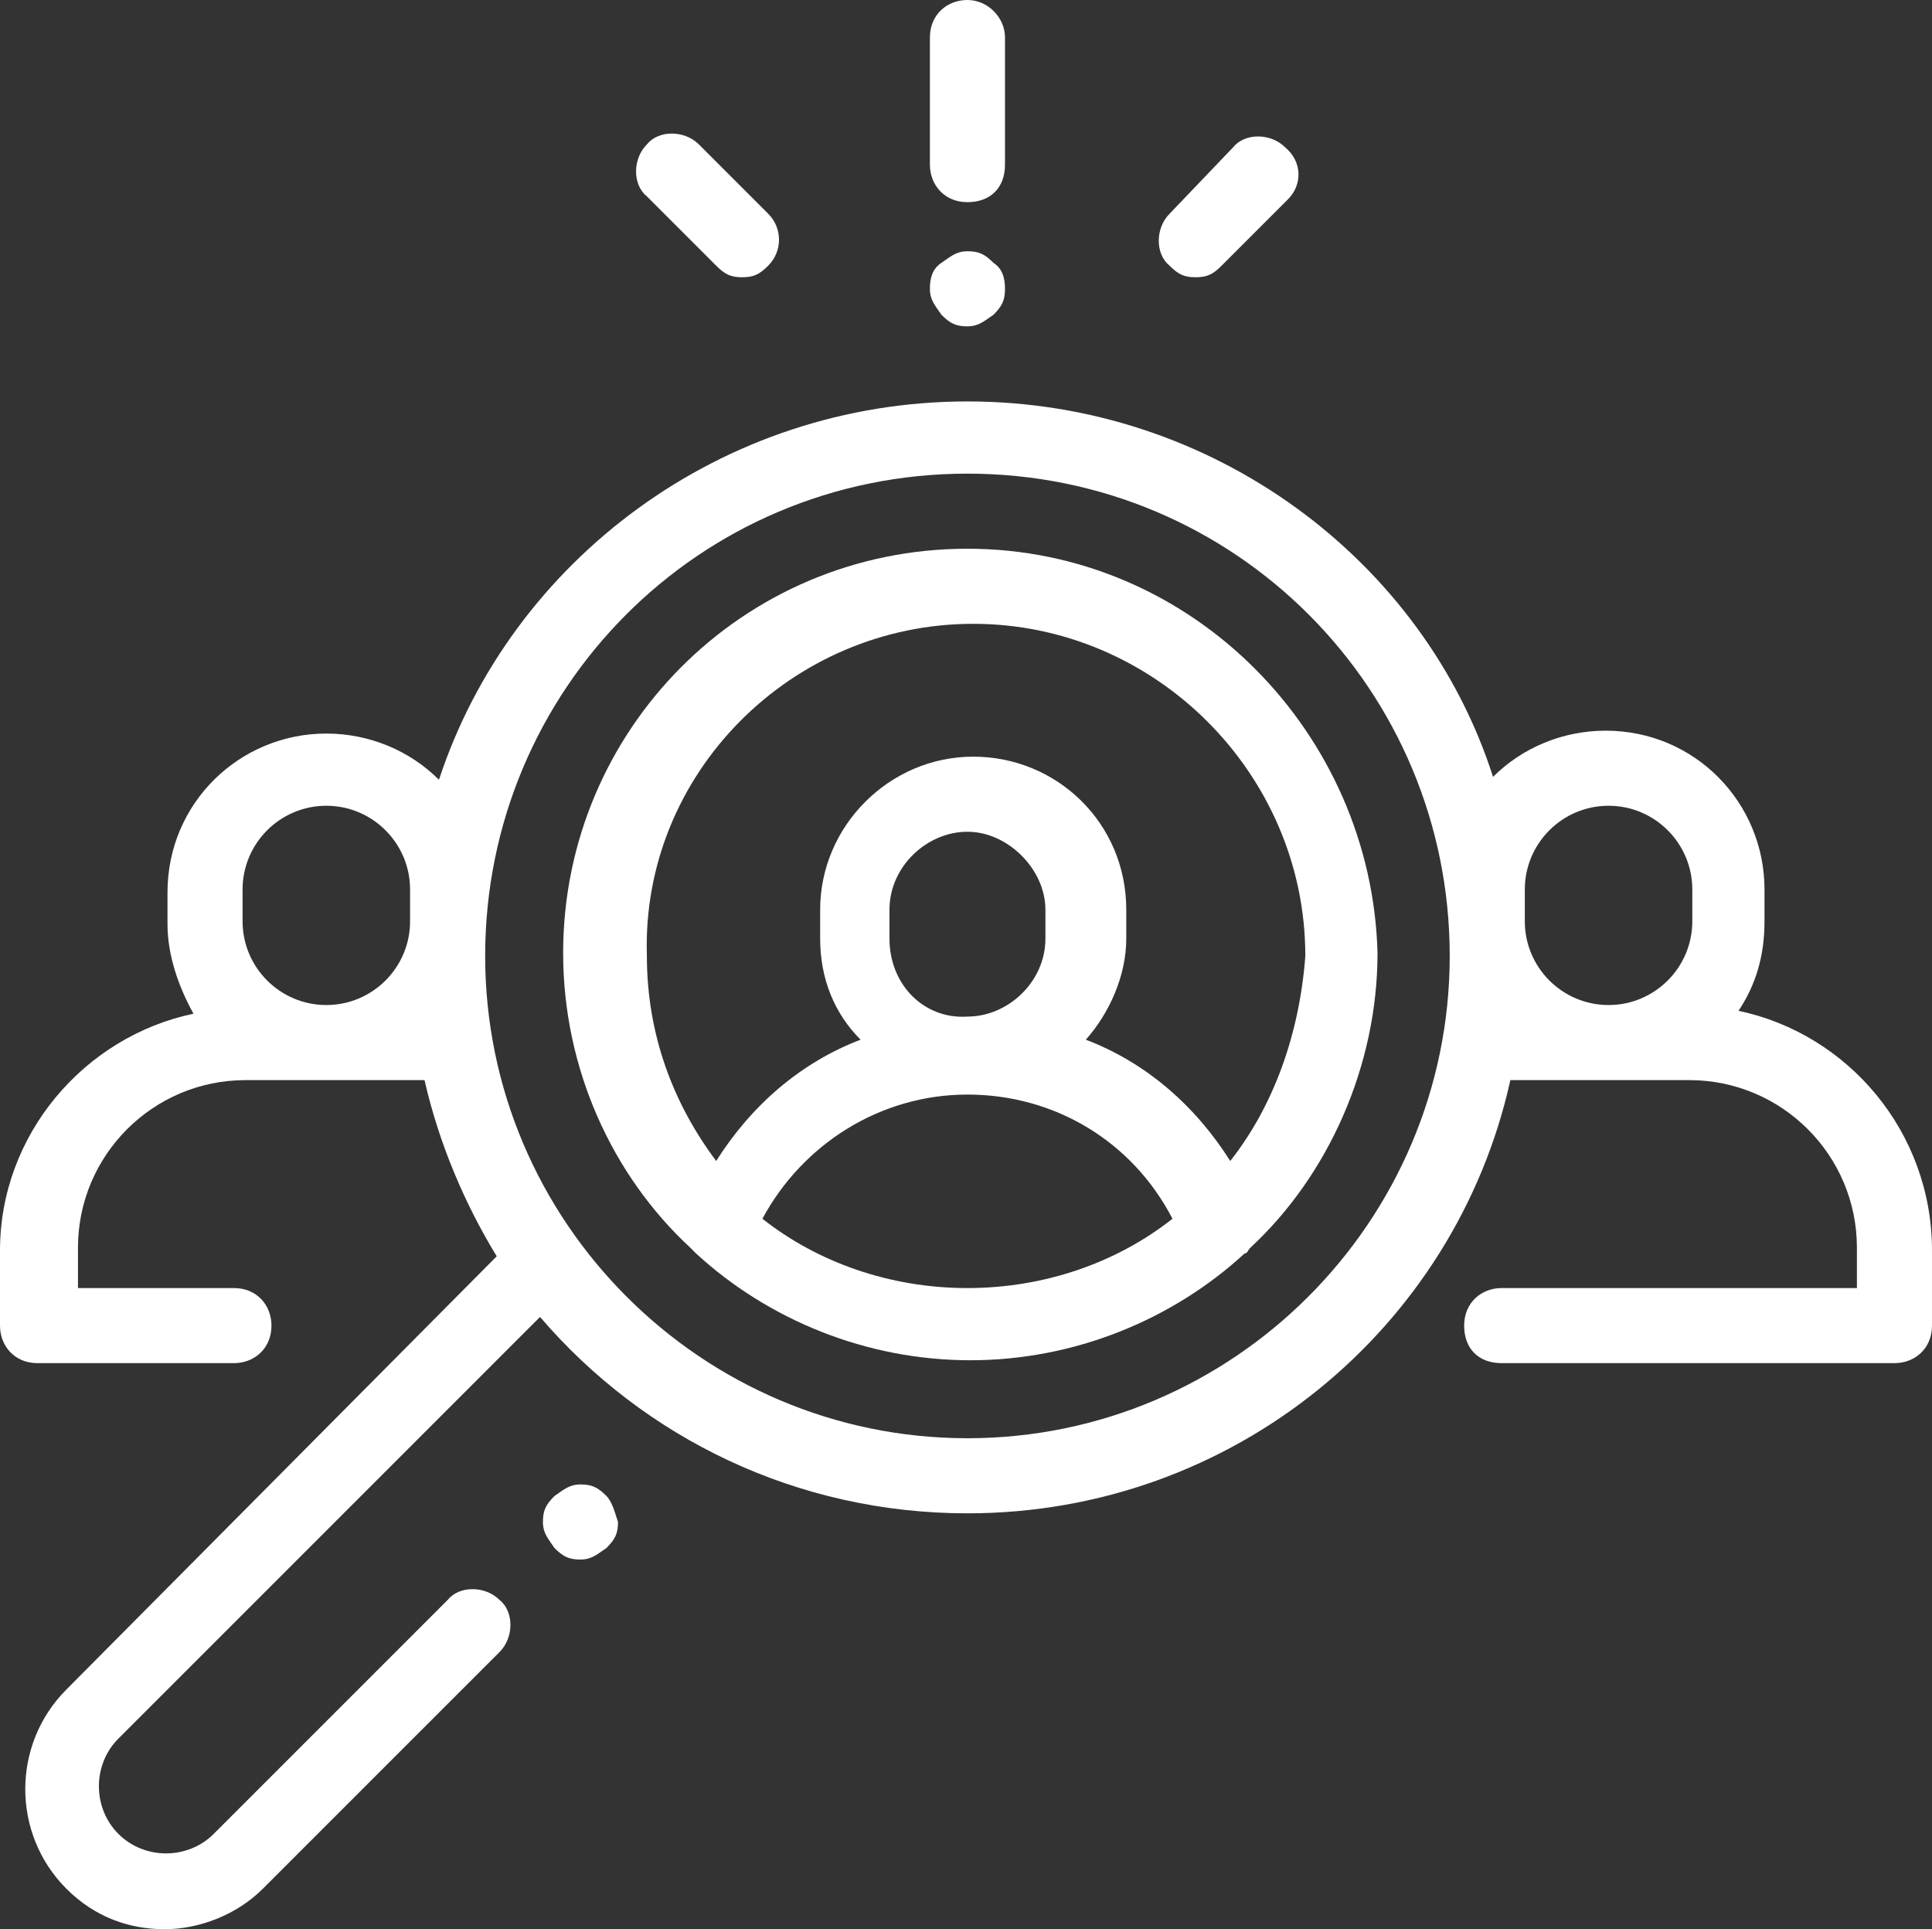 <svg xmlns="http://www.w3.org/2000/svg" id="Ebene_2" data-name="Ebene 2" viewBox="0 0 66.9 66.8"><rect x="0" y="0" width="66.9" height="66.8" fill="#333333" stroke="none"/><defs><style>      .cls-1 {        fill: #fff;      }    </style></defs><g id="Capa_1" data-name="Capa 1"><g><path class="cls-1" d="m60.2,35c.6-.9.9-1.9.9-3.1v-1.1c0-3-2.4-5.5-5.5-5.5-1.5,0-2.9.6-3.9,1.6-2.4-7.5-9.7-13-18.2-13s-15.8,5.5-18.3,13.1c-1-1-2.4-1.6-3.9-1.6-3,0-5.5,2.4-5.5,5.5v1.1c0,1.1.4,2.2.9,3.1-3.8.8-6.7,4.2-6.7,8.2v2.6c0,.7.5,1.3,1.3,1.3h6.8c.7,0,1.3-.5,1.3-1.3,0-.7-.5-1.3-1.3-1.3H2.7v-1.4c0-3.2,2.6-5.8,5.8-5.8h6.2c.5,2.2,1.4,4.3,2.5,6.1l-14.9,15c-1.9,1.9-1.9,5,0,6.9,1,1,2.2,1.4,3.4,1.4s2.5-.5,3.4-1.4l8.2-8.2c.5-.5.5-1.4,0-1.8-.5-.5-1.4-.5-1.8,0l-8.1,8.1c-.9.9-2.4.9-3.3,0s-.9-2.4,0-3.3l14.6-14.6c3.6,4.2,8.9,6.8,14.8,6.8,9.2,0,16.9-6.4,18.8-15h6.2c3.2,0,5.8,2.6,5.8,5.8v1.4h-12.3c-.7,0-1.3.5-1.3,1.3s.5,1.3,1.3,1.3h13.6c.7,0,1.3-.5,1.3-1.3v-2.6c0-4.1-2.9-7.5-6.7-8.3Zm-46-3.1c0,1.6-1.3,2.9-2.9,2.9s-2.9-1.3-2.9-2.9v-1.1c0-1.6,1.3-2.9,2.9-2.9s2.9,1.3,2.9,2.9v1.1Zm19.3,17.9c-9.2,0-16.7-7.5-16.7-16.7s7.4-16.7,16.7-16.7,16.7,7.5,16.7,16.7-7.5,16.7-16.7,16.7Zm25.1-17.9c0,1.6-1.3,2.9-2.9,2.9s-2.9-1.3-2.9-2.9v-1.1c0-1.6,1.3-2.9,2.9-2.9s2.9,1.3,2.9,2.9v1.1Z"></path><path class="cls-1" d="m33.5,19c-7.8,0-14,6.3-14,14,0,4,1.7,7.7,4.4,10.2l.2.2c2.5,2.3,5.9,3.7,9.5,3.7s7-1.4,9.5-3.7c.1,0,.1-.1.2-.2,2.7-2.5,4.4-6.3,4.4-10.2-.2-7.6-6.4-14-14.2-14Zm0,25.6c-2.7,0-5.2-.9-7.1-2.4,1.4-2.6,4.1-4.3,7.1-4.3s5.7,1.6,7.1,4.3c-1.9,1.5-4.4,2.4-7.1,2.4Zm-2.7-12.1v-1c0-1.5,1.3-2.7,2.7-2.7s2.7,1.3,2.7,2.7v1c0,1.5-1.3,2.7-2.7,2.7-1.5.1-2.7-1.1-2.7-2.7Zm11.8,7.7c-1.2-1.9-2.9-3.4-5-4.2.8-.9,1.4-2.2,1.4-3.5v-1c0-3-2.4-5.3-5.3-5.3s-5.3,2.4-5.3,5.3v1c0,1.4.5,2.6,1.4,3.5-2.1.8-3.8,2.3-5,4.2-1.5-2-2.4-4.4-2.4-7.1-.2-6.3,5-11.5,11.3-11.5s11.5,5.2,11.5,11.5c-.2,2.7-1.1,5.2-2.6,7.1Z"></path><path class="cls-1" d="m21,51.8c-.3-.3-.5-.4-.9-.4s-.6.2-.9.4c-.3.3-.4.5-.4.9s.2.6.4.9c.3.3.5.4.9.4s.6-.2.9-.4c.3-.3.4-.5.4-.9-.1-.3-.2-.7-.4-.9Z"></path><path class="cls-1" d="m33.5,0c-.7,0-1.3.5-1.3,1.3v4.4c0,.7.5,1.3,1.3,1.3s1.3-.5,1.3-1.3V1.3c0-.7-.6-1.3-1.3-1.3Z"></path><path class="cls-1" d="m34.4,9.1c-.3-.3-.5-.4-.9-.4s-.6.2-.9.4-.4.5-.4.9.2.6.4.9c.3.3.5.4.9.4s.6-.2.9-.4c.3-.3.4-.5.4-.9s-.1-.7-.4-.9Z"></path><path class="cls-1" d="m44.5,5.1c-.5-.5-1.4-.5-1.8,0l-2.2,2.3c-.5.5-.5,1.4,0,1.8.3.3.5.4.9.4s.6-.1.9-.4l2.3-2.3c.5-.5.5-1.3-.1-1.8Z"></path><path class="cls-1" d="m26.6,7.4l-2.4-2.4c-.5-.5-1.4-.5-1.8,0-.5.5-.5,1.4,0,1.8l2.4,2.4c.3.3.5.4.9.4s.6-.1.9-.4c.5-.5.5-1.3,0-1.8Z"></path></g></g></svg>